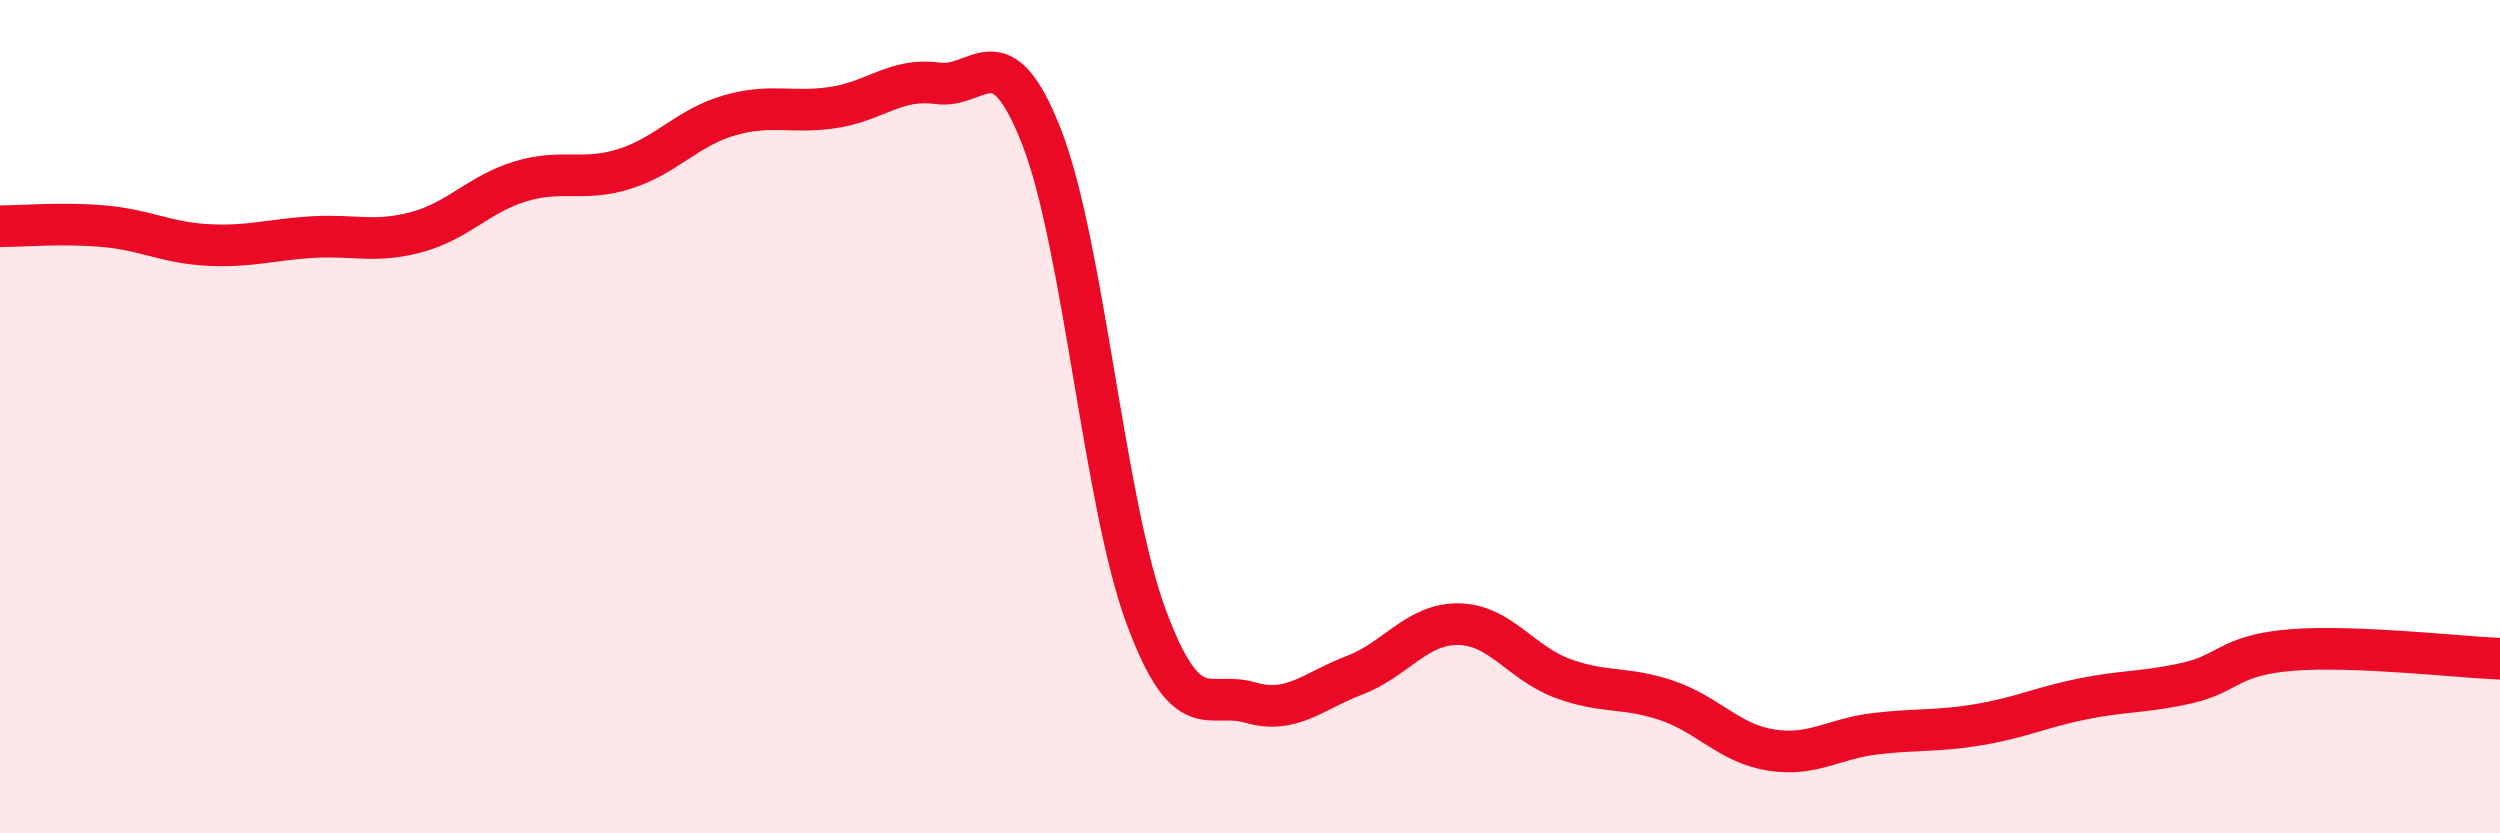
    <svg width="60" height="20" viewBox="0 0 60 20" xmlns="http://www.w3.org/2000/svg">
      <path
        d="M 0,5.43 C 0.5,5.43 1.5,5.34 2.5,5.43 C 3.5,5.52 4,5.83 5,5.88 C 6,5.93 6.5,5.75 7.5,5.69 C 8.5,5.63 9,5.84 10,5.57 C 11,5.3 11.5,4.65 12.5,4.35 C 13.5,4.05 14,4.37 15,4.05 C 16,3.73 16.5,3.06 17.5,2.77 C 18.5,2.48 19,2.73 20,2.58 C 21,2.43 21.5,1.86 22.5,2 C 23.5,2.14 24,0.73 25,3.29 C 26,5.85 26.5,12.07 27.5,14.78 C 28.5,17.49 29,16.57 30,16.86 C 31,17.15 31.5,16.59 32.5,16.21 C 33.5,15.83 34,14.97 35,14.98 C 36,14.99 36.5,15.91 37.5,16.28 C 38.5,16.65 39,16.47 40,16.81 C 41,17.15 41.5,17.84 42.5,18 C 43.5,18.16 44,17.73 45,17.61 C 46,17.49 46.5,17.56 47.5,17.39 C 48.5,17.22 49,16.97 50,16.77 C 51,16.57 51.5,16.62 52.5,16.39 C 53.5,16.16 53.5,15.72 55,15.6 C 56.5,15.48 59,15.77 60,15.81L60 20L0 20Z"
        fill="#EB0A25"
        opacity="0.1"
        stroke-linecap="round"
        stroke-linejoin="round"
      />
      <path
        d="M 0,5.43 C 0.5,5.43 1.5,5.34 2.5,5.43 C 3.5,5.52 4,5.83 5,5.88 C 6,5.93 6.5,5.75 7.5,5.69 C 8.5,5.63 9,5.84 10,5.57 C 11,5.3 11.5,4.65 12.5,4.35 C 13.5,4.05 14,4.37 15,4.05 C 16,3.73 16.5,3.06 17.5,2.77 C 18.5,2.48 19,2.73 20,2.58 C 21,2.43 21.5,1.86 22.5,2 C 23.5,2.14 24,0.73 25,3.29 C 26,5.85 26.5,12.07 27.5,14.78 C 28.5,17.49 29,16.57 30,16.86 C 31,17.15 31.5,16.59 32.5,16.21 C 33.5,15.83 34,14.97 35,14.98 C 36,14.99 36.5,15.91 37.5,16.28 C 38.5,16.65 39,16.47 40,16.81 C 41,17.15 41.5,17.84 42.5,18 C 43.5,18.16 44,17.73 45,17.61 C 46,17.49 46.5,17.56 47.5,17.39 C 48.5,17.22 49,16.97 50,16.77 C 51,16.57 51.5,16.62 52.5,16.39 C 53.5,16.16 53.5,15.72 55,15.6 C 56.5,15.48 59,15.77 60,15.81"
        stroke="#EB0A25"
        stroke-width="1"
        fill="none"
        stroke-linecap="round"
        stroke-linejoin="round"
      />
    </svg>
  